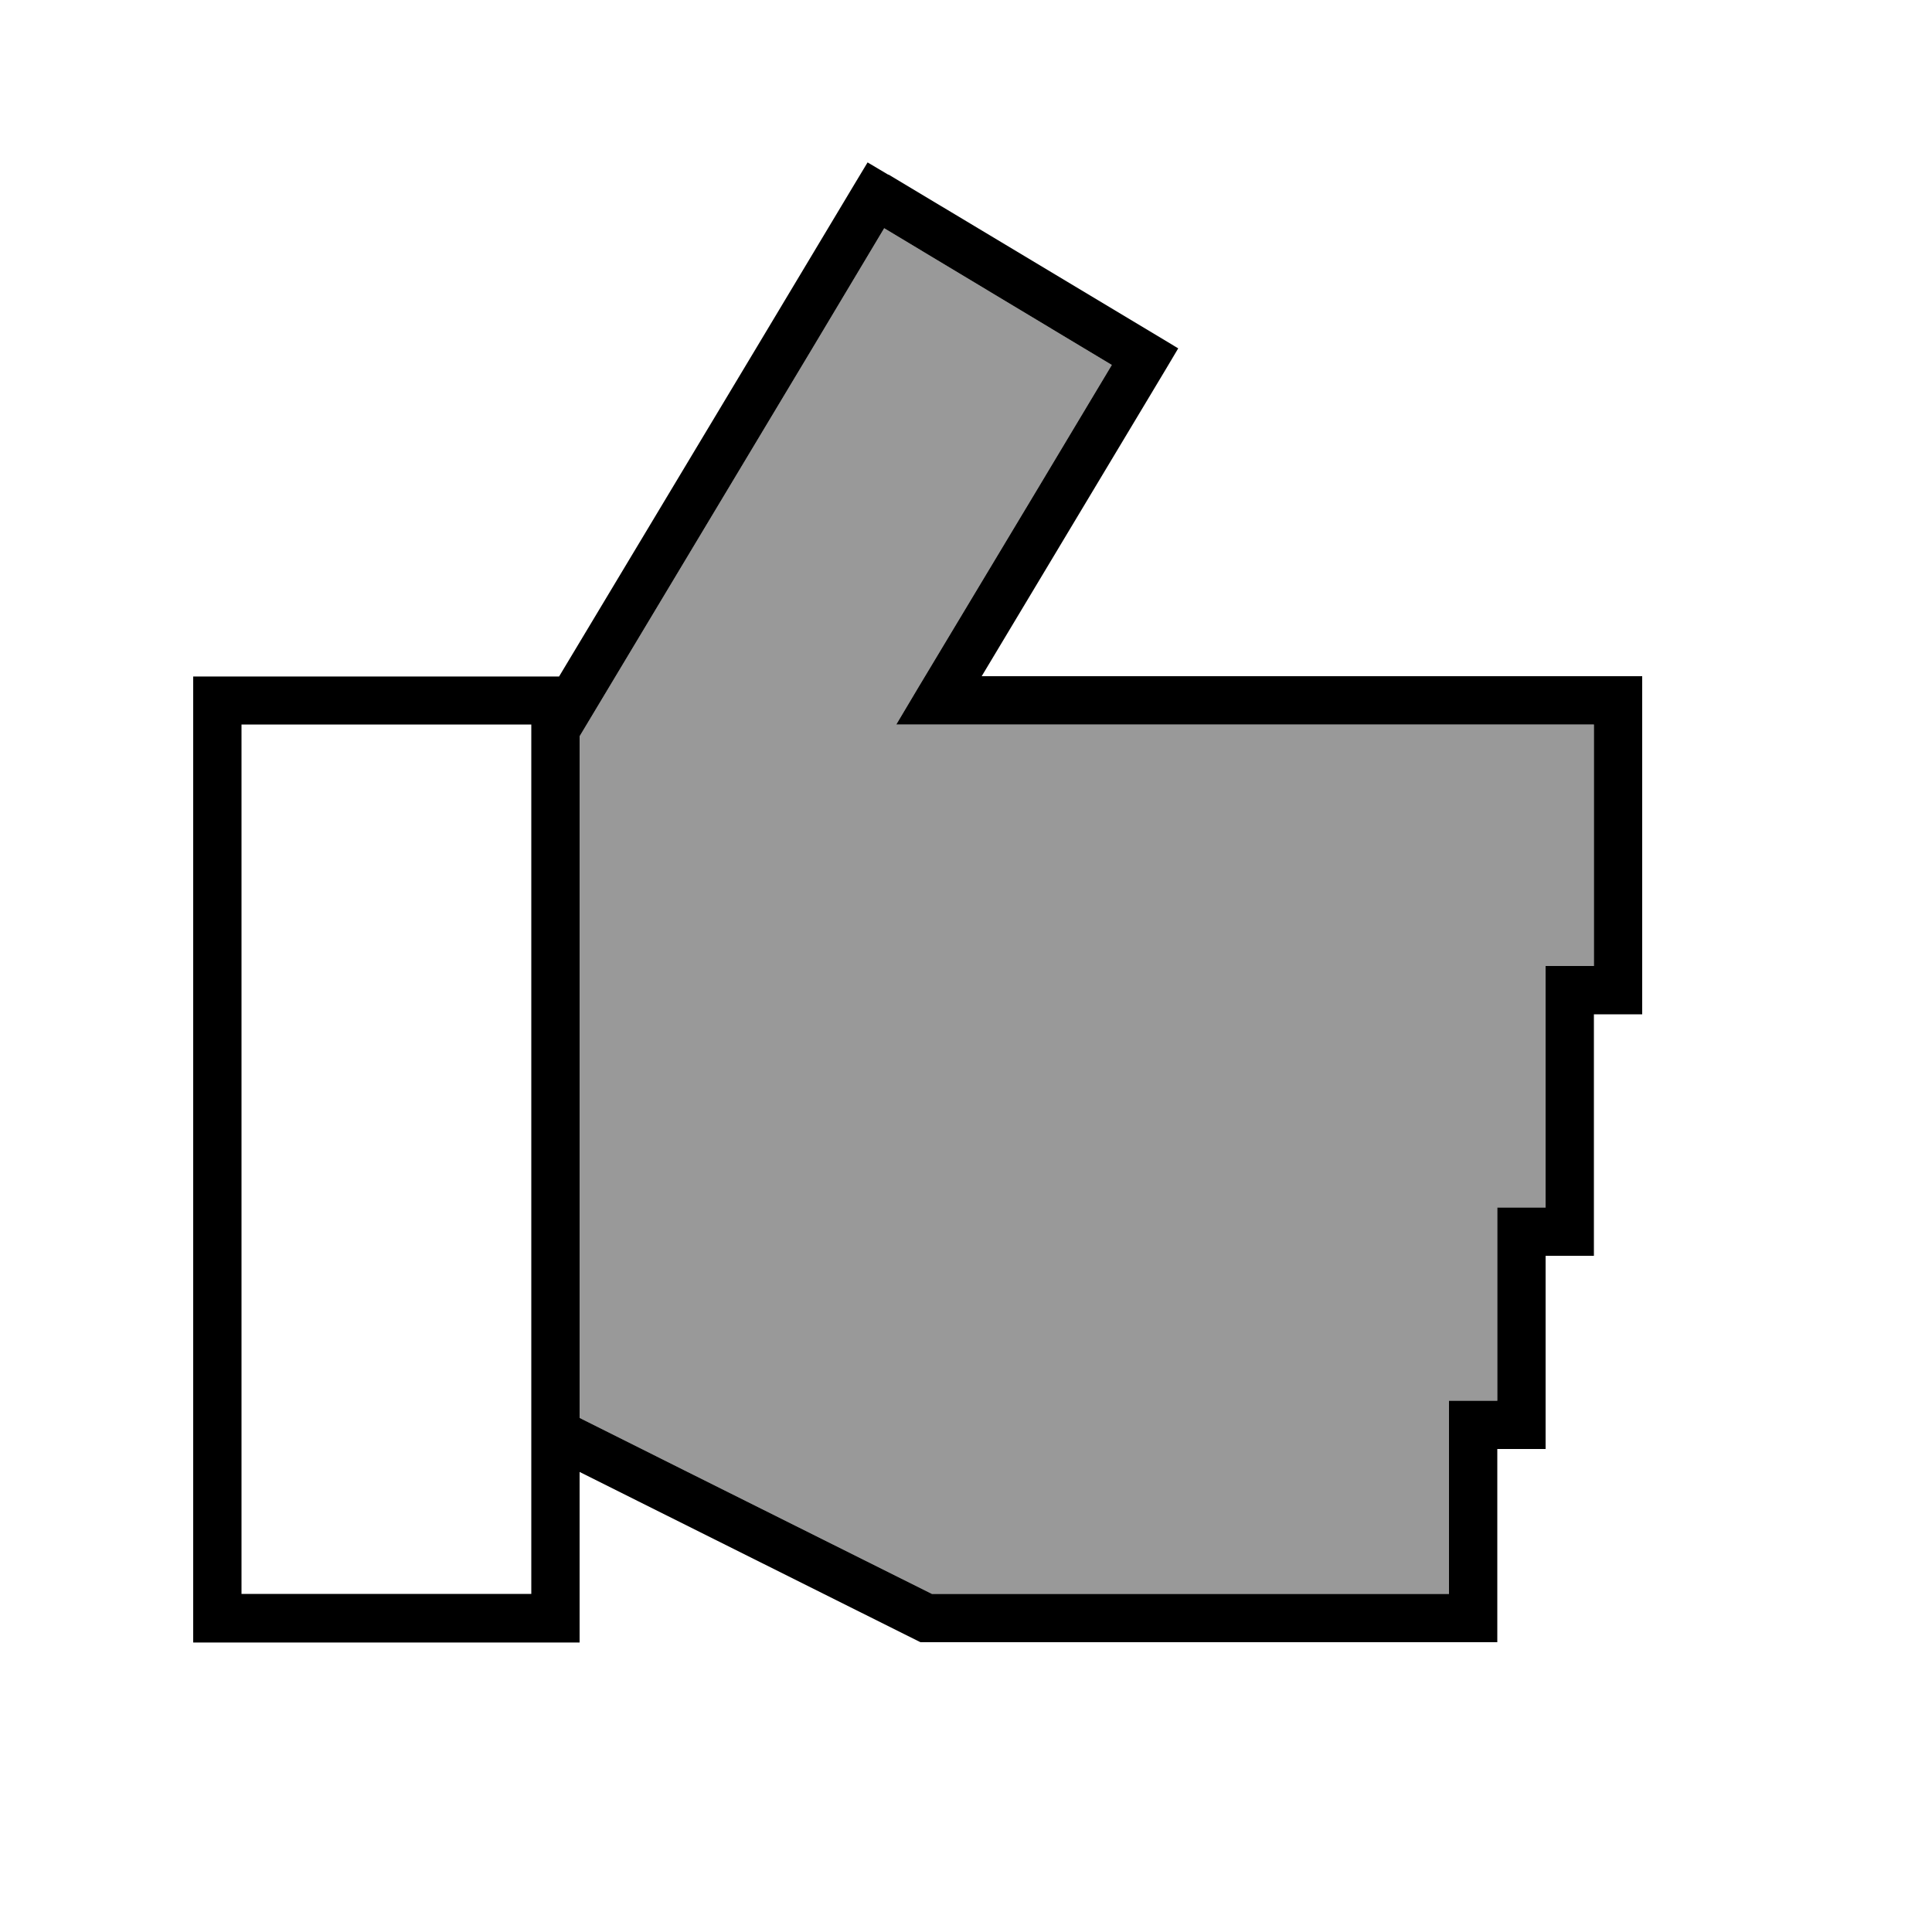 <svg xmlns="http://www.w3.org/2000/svg" viewBox="0 0 640 640"><!--! Font Awesome Pro 7.1.0 by @fontawesome - https://fontawesome.com License - https://fontawesome.com/license (Commercial License) Copyright 2025 Fonticons, Inc. --><path opacity=".4" fill="currentColor" d="M192 243.9L192 469.7C199.1 473.3 238 492.7 308.7 528L480 528L480 464L496 464L496 400L512 400L512 320L528 320L528 240L296.9 240L304.1 227.9C335 176.5 356.4 140.8 368.3 120.9L292.9 75.6L270.3 113.4L192 243.9z"/><path fill="currentColor" d="M294.3 57.8L383.5 111.3L390.3 115.4L386.2 122.3C369.6 149.9 349.3 183.9 325.2 224L544 224L544 336L528 336L528 416L512 416L512 480L496 480L496 544L304.9 544L211.4 497.3L192 487.6L192 544.1L64 544.1L64 224.1L185.2 224.1C240.2 132.5 272.9 78 283.3 60.6L287.4 53.8L294.3 57.9zM80 528L176 528L176 240L80 240L80 528zM270.3 113.4L192 243.9L192 469.7C199.1 473.3 238 492.7 308.7 528L480 528L480 464L496 464L496 400L512 400L512 320L528 320L528 240L296.9 240L304.1 227.9C335 176.5 356.4 140.8 368.3 120.9L292.9 75.6L270.3 113.4z"/></svg>